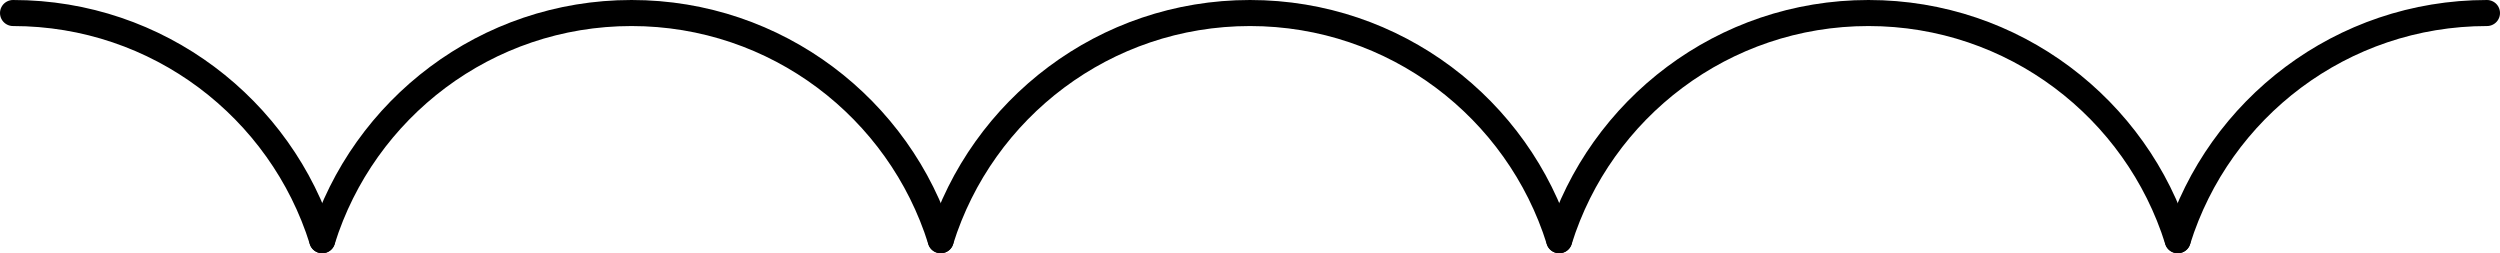 <?xml version="1.0" encoding="UTF-8"?><svg id="b" xmlns="http://www.w3.org/2000/svg" width="95.979" height="9.722" viewBox="0 0 95.979 9.722"><g id="c"><path d="M83.606,9.222c1.579-5.054,6.298-8.722,11.873-8.722" style="fill:none; stroke:#000; stroke-linecap:round; stroke-linejoin:round;"/><path d="M59.861,9.222c1.579-5.054,6.298-8.722,11.873-8.722,5.573,0,10.292,3.669,11.871,8.722" style="fill:none; stroke:#000; stroke-linecap:round; stroke-linejoin:round;"/><path d="M36.116,9.222c1.579-5.054,6.298-8.722,11.873-8.722,5.573,0,10.292,3.669,11.871,8.722" style="fill:none; stroke:#000; stroke-linecap:round; stroke-linejoin:round;"/><path d="M12.371,9.222C13.95,4.169,18.669.5,24.245.5c5.573,0,10.292,3.669,11.871,8.722" style="fill:none; stroke:#000; stroke-linecap:round; stroke-linejoin:round;"/><path d="M.5.5c5.573,0,10.292,3.669,11.871,8.722" style="fill:none; stroke:#000; stroke-linecap:round; stroke-linejoin:round;"/></g></svg>